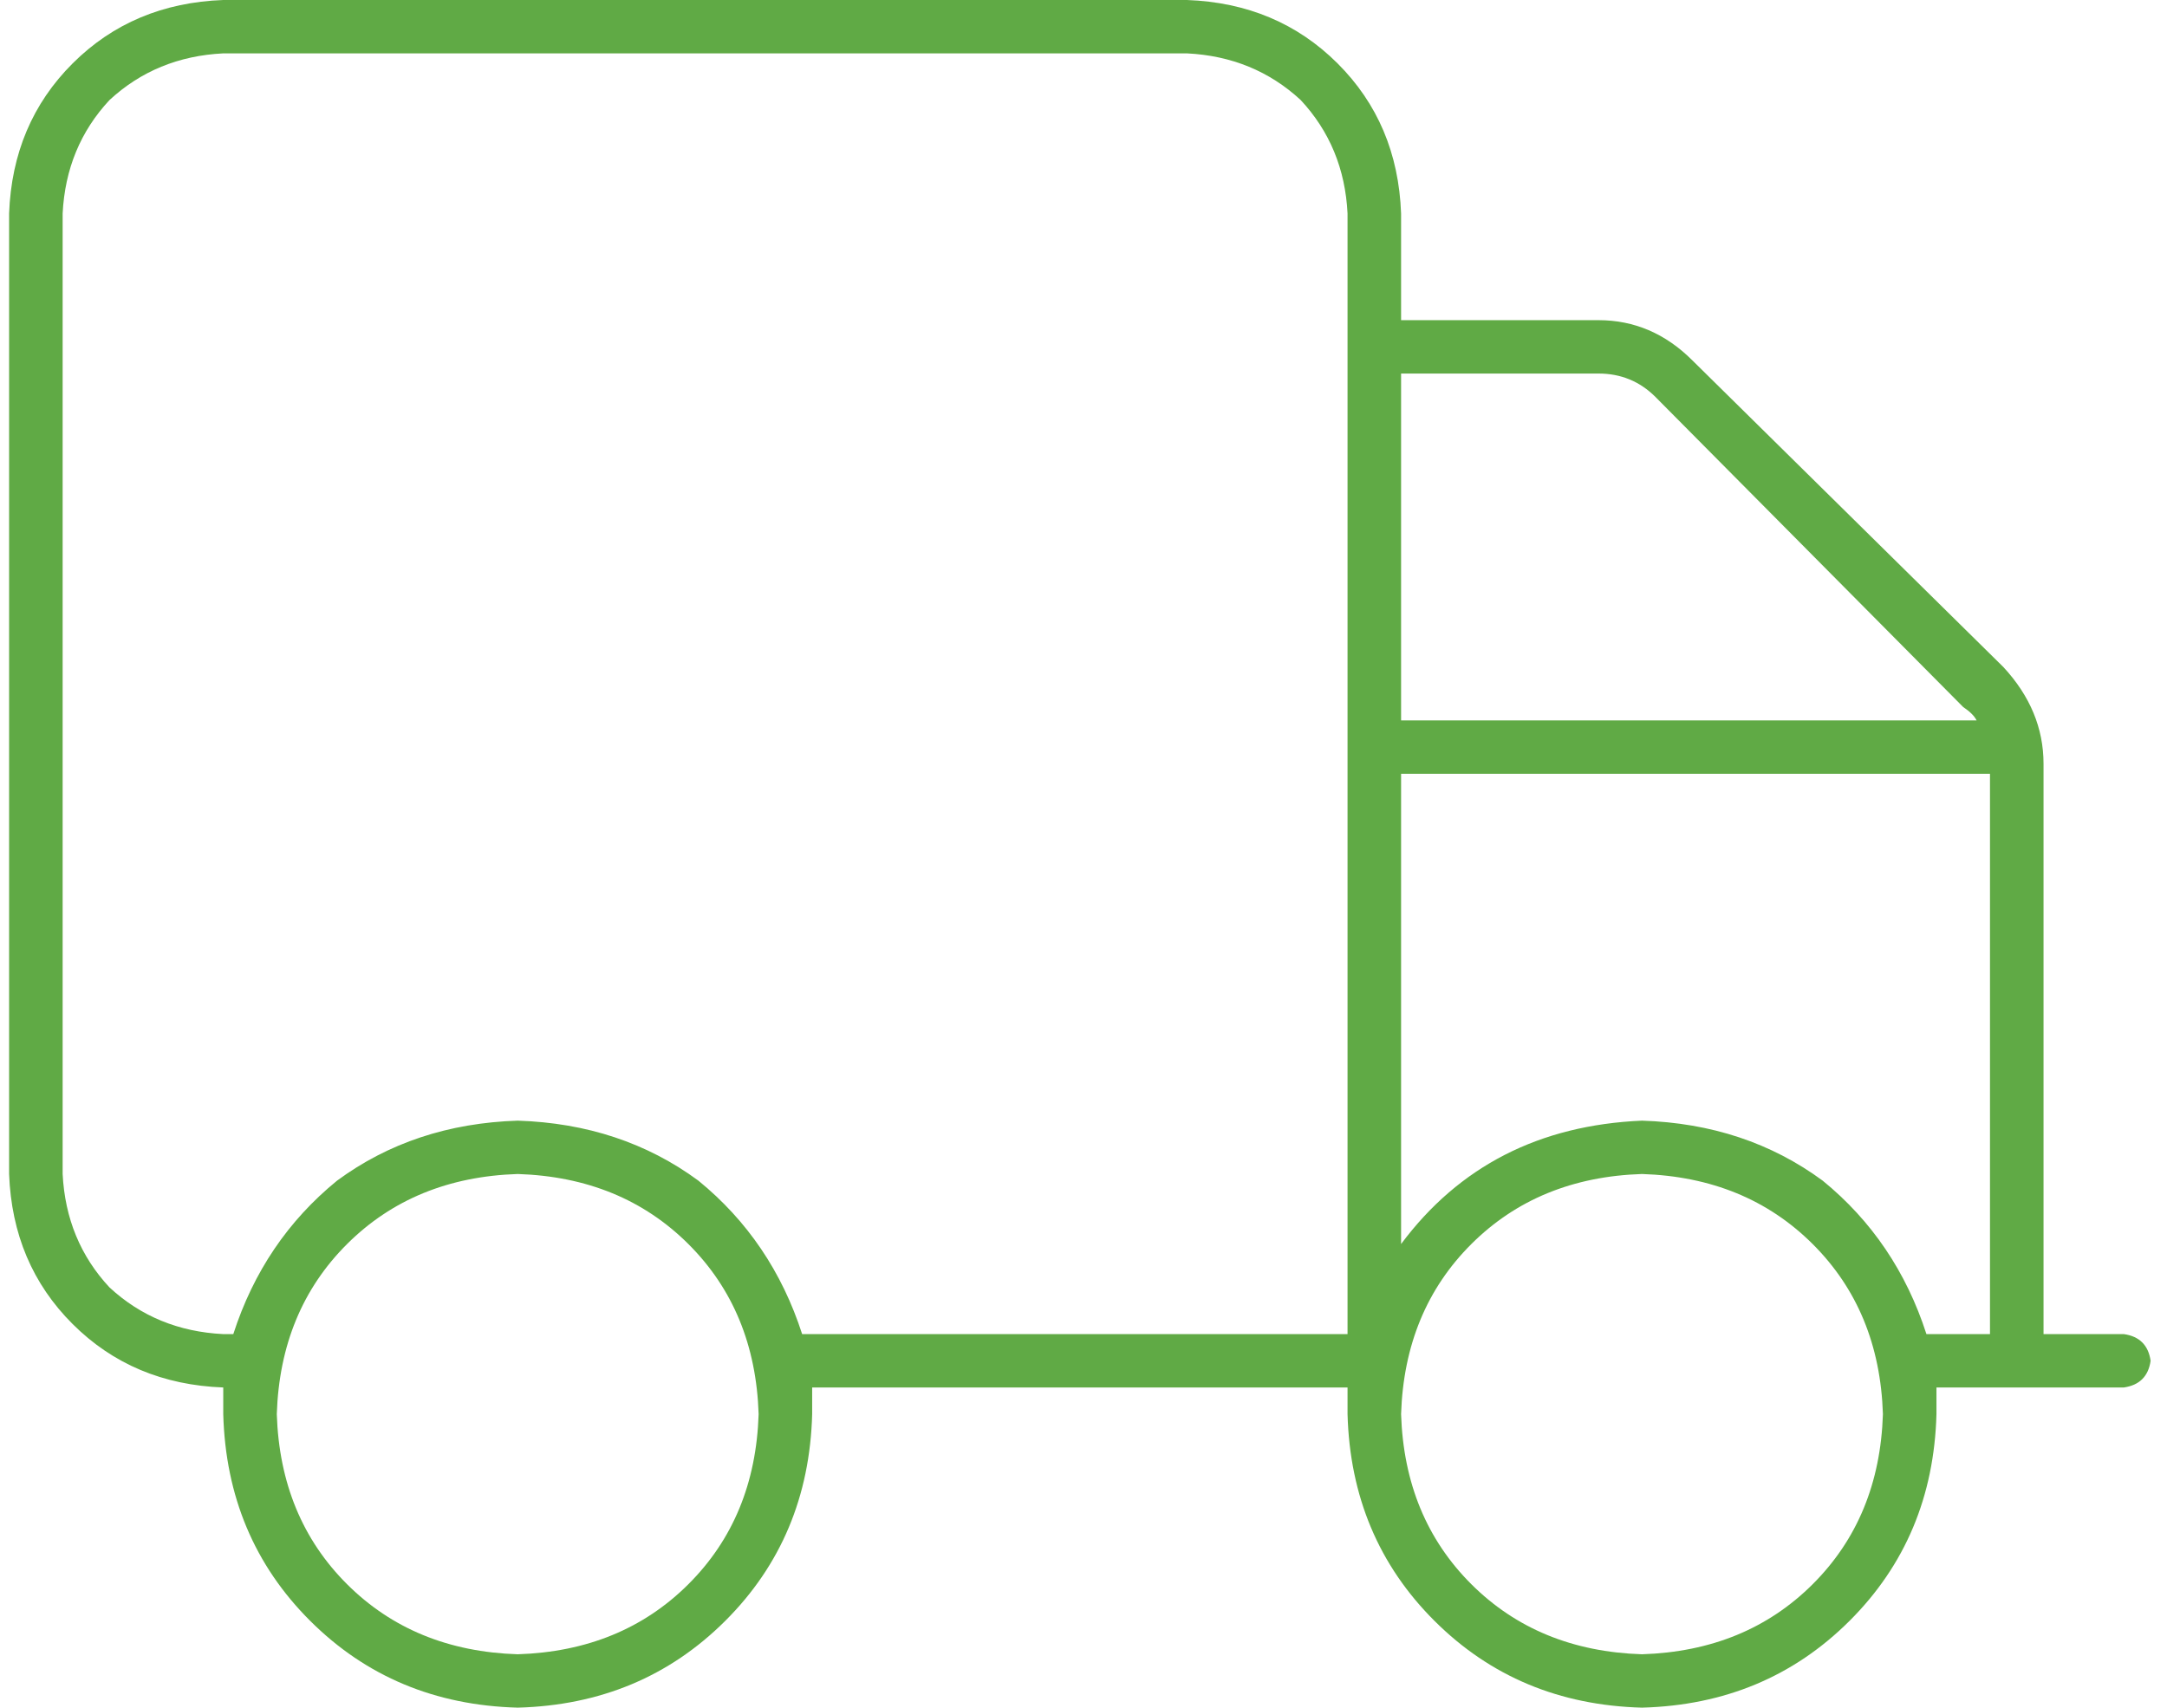 <svg xmlns="http://www.w3.org/2000/svg" width="85" height="67" viewBox="0 0 85 67" fill="none"><path d="M8.757 54.438C6.395 54.35 4.426 53.522 2.851 51.951C1.276 50.381 0.445 48.418 0.357 46.062V8.375C0.445 6.02 1.276 4.057 2.851 2.486C4.426 0.916 6.395 0.087 8.757 0H46.557C48.92 0.087 50.889 0.916 52.464 2.486C54.039 4.057 54.87 6.02 54.957 8.375V12.562H62.701C64.101 12.562 65.326 13.086 66.376 14.133L78.582 26.172C79.632 27.306 80.157 28.571 80.157 29.967V52.344H83.307C83.92 52.431 84.27 52.78 84.357 53.391C84.27 54.001 83.92 54.35 83.307 54.438H75.957C75.957 54.786 75.957 55.135 75.957 55.484C75.87 58.712 74.732 61.417 72.545 63.598C70.357 65.779 67.645 66.913 64.407 67C61.17 66.913 58.457 65.779 56.27 63.598C54.082 61.417 52.945 58.712 52.857 55.484C52.857 55.135 52.857 54.786 52.857 54.438H31.857C31.857 54.786 31.857 55.135 31.857 55.484C31.77 58.712 30.632 61.417 28.445 63.598C26.257 65.779 23.545 66.913 20.307 67C17.07 66.913 14.357 65.779 12.17 63.598C9.982 61.417 8.845 58.712 8.757 55.484C8.757 55.135 8.757 54.786 8.757 54.438ZM2.457 8.375V46.062C2.545 47.807 3.157 49.29 4.295 50.512C5.52 51.646 7.007 52.257 8.757 52.344H9.151C9.939 49.901 11.295 47.895 13.22 46.324C15.232 44.841 17.595 44.056 20.307 43.969C23.02 44.056 25.382 44.841 27.395 46.324C29.32 47.895 30.676 49.901 31.464 52.344H52.857V8.375C52.77 6.63 52.157 5.147 51.02 3.926C49.795 2.792 48.307 2.181 46.557 2.094H8.757C7.007 2.181 5.52 2.792 4.295 3.926C3.157 5.147 2.545 6.63 2.457 8.375ZM77.532 28.266C77.445 28.091 77.27 27.917 77.007 27.742L64.932 15.572C64.32 14.962 63.576 14.656 62.701 14.656H54.957V28.266H77.532ZM54.957 30.359V48.81C57.232 45.757 60.382 44.143 64.407 43.969C67.12 44.056 69.482 44.841 71.495 46.324C73.42 47.895 74.776 49.901 75.564 52.344H78.057V30.359H54.957ZM20.307 46.062C17.595 46.15 15.364 47.066 13.614 48.81C11.864 50.555 10.945 52.78 10.857 55.484C10.945 58.189 11.864 60.413 13.614 62.158C15.364 63.903 17.595 64.819 20.307 64.906C23.02 64.819 25.251 63.903 27.001 62.158C28.751 60.413 29.67 58.189 29.757 55.484C29.67 52.78 28.751 50.555 27.001 48.81C25.251 47.066 23.02 46.15 20.307 46.062ZM64.407 64.906C67.12 64.819 69.351 63.903 71.101 62.158C72.851 60.413 73.77 58.189 73.857 55.484C73.77 52.78 72.851 50.555 71.101 48.81C69.351 47.066 67.12 46.15 64.407 46.062C61.695 46.15 59.464 47.066 57.714 48.81C55.964 50.555 55.045 52.78 54.957 55.484C55.045 58.189 55.964 60.413 57.714 62.158C59.464 63.903 61.695 64.819 64.407 64.906Z" fill="#60AA45"></path></svg>